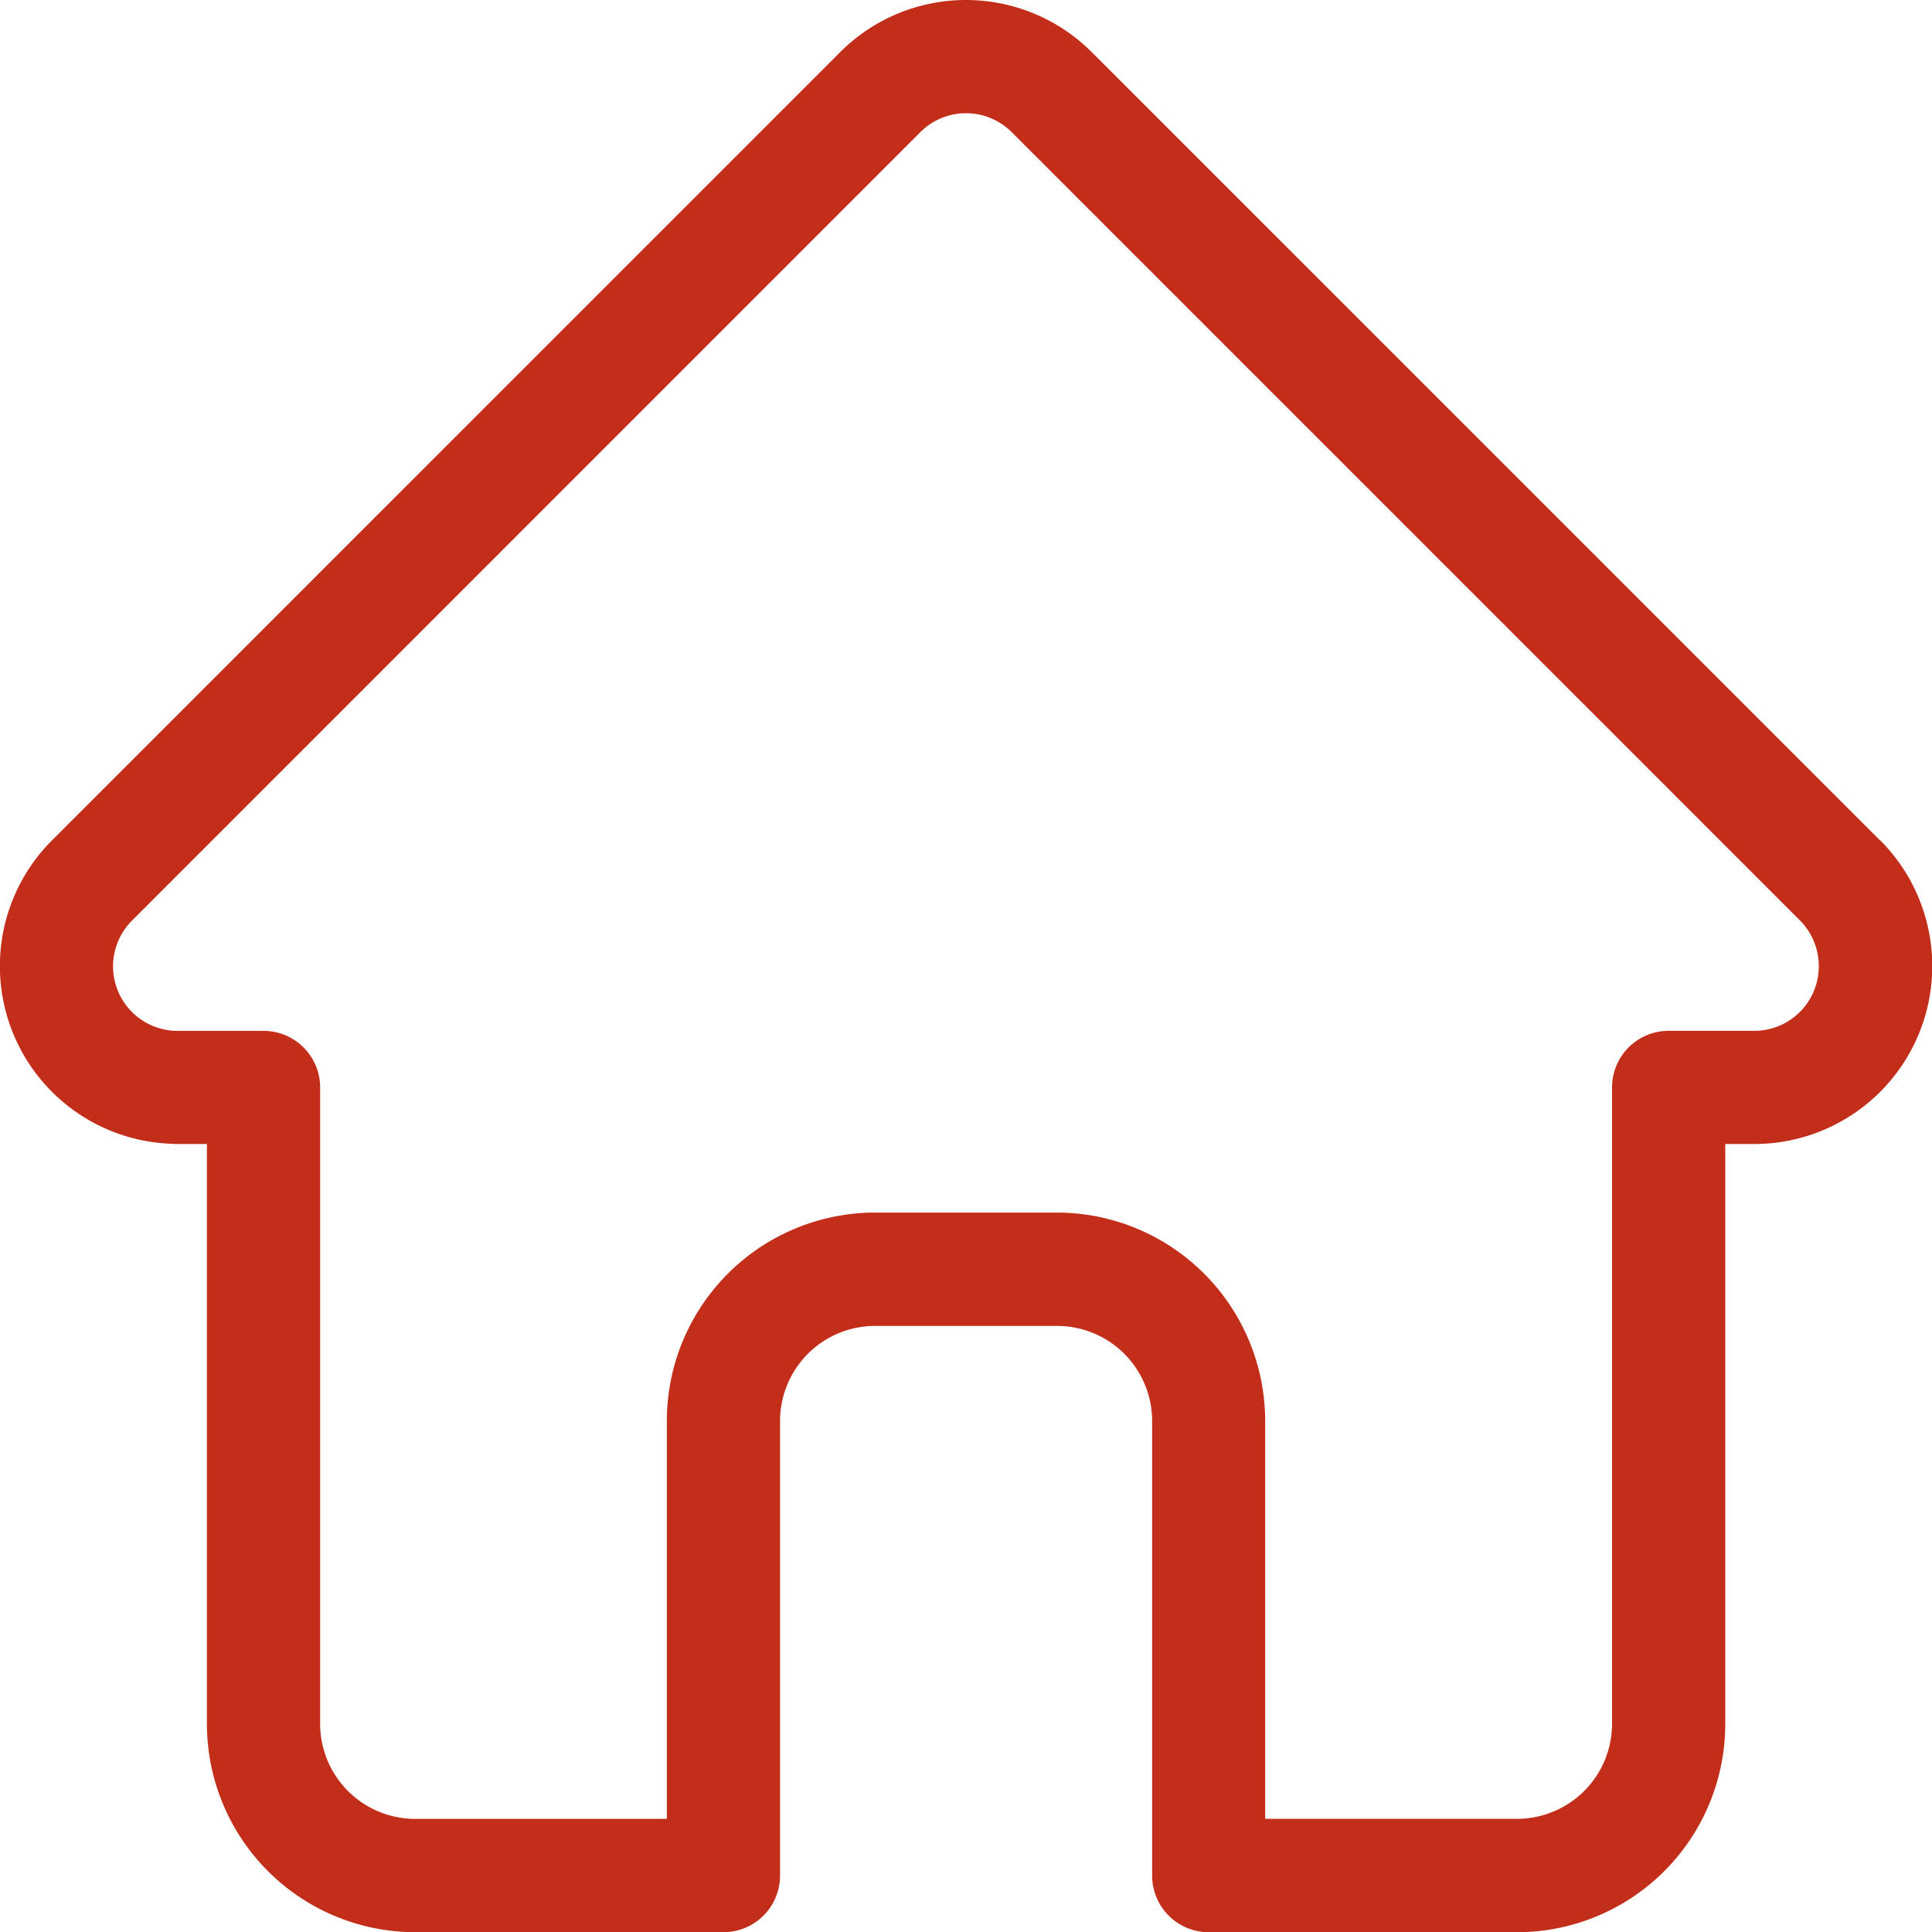 <svg xmlns="http://www.w3.org/2000/svg" width="41.587" height="41.591" viewBox="0 0 41.587 41.591">
    <path data-name="home (3)" d="M40.97 18.09 24 1.121a3.828 3.828 0 0 0-5.415 0L1.629 18.078l-.017.017a3.827 3.827 0 0 0 2.548 6.523c.039 0 .079.006.118.006h.676v12.485a4.486 4.486 0 0 0 4.481 4.481h6.638a1.219 1.219 0 0 0 1.218-1.218v-9.788a2.047 2.047 0 0 1 2.045-2.044h3.915a2.047 2.047 0 0 1 2.049 2.044v9.789a1.219 1.219 0 0 0 1.218 1.218h6.638a4.486 4.486 0 0 0 4.481-4.481V24.624h.627a3.83 3.83 0 0 0 2.71-6.535zm-1.726 3.69a1.383 1.383 0 0 1-.984.408h-1.845a1.218 1.218 0 0 0-1.215 1.218v13.7a2.047 2.047 0 0 1-2.044 2.044h-5.423v-8.57a4.487 4.487 0 0 0-4.482-4.48h-3.915a4.487 4.487 0 0 0-4.482 4.481v8.57H9.435a2.047 2.047 0 0 1-2.044-2.044v-13.7a1.218 1.218 0 0 0-1.218-1.218H4.301a1.39 1.39 0 0 1-.959-2.374L20.31 2.844a1.391 1.391 0 0 1 1.968 0l16.961 16.961.008.008a1.4 1.4 0 0 1 0 1.966zm0 0" transform="translate(-.5 .001)" style="fill:#c32e1b"/>
</svg>

